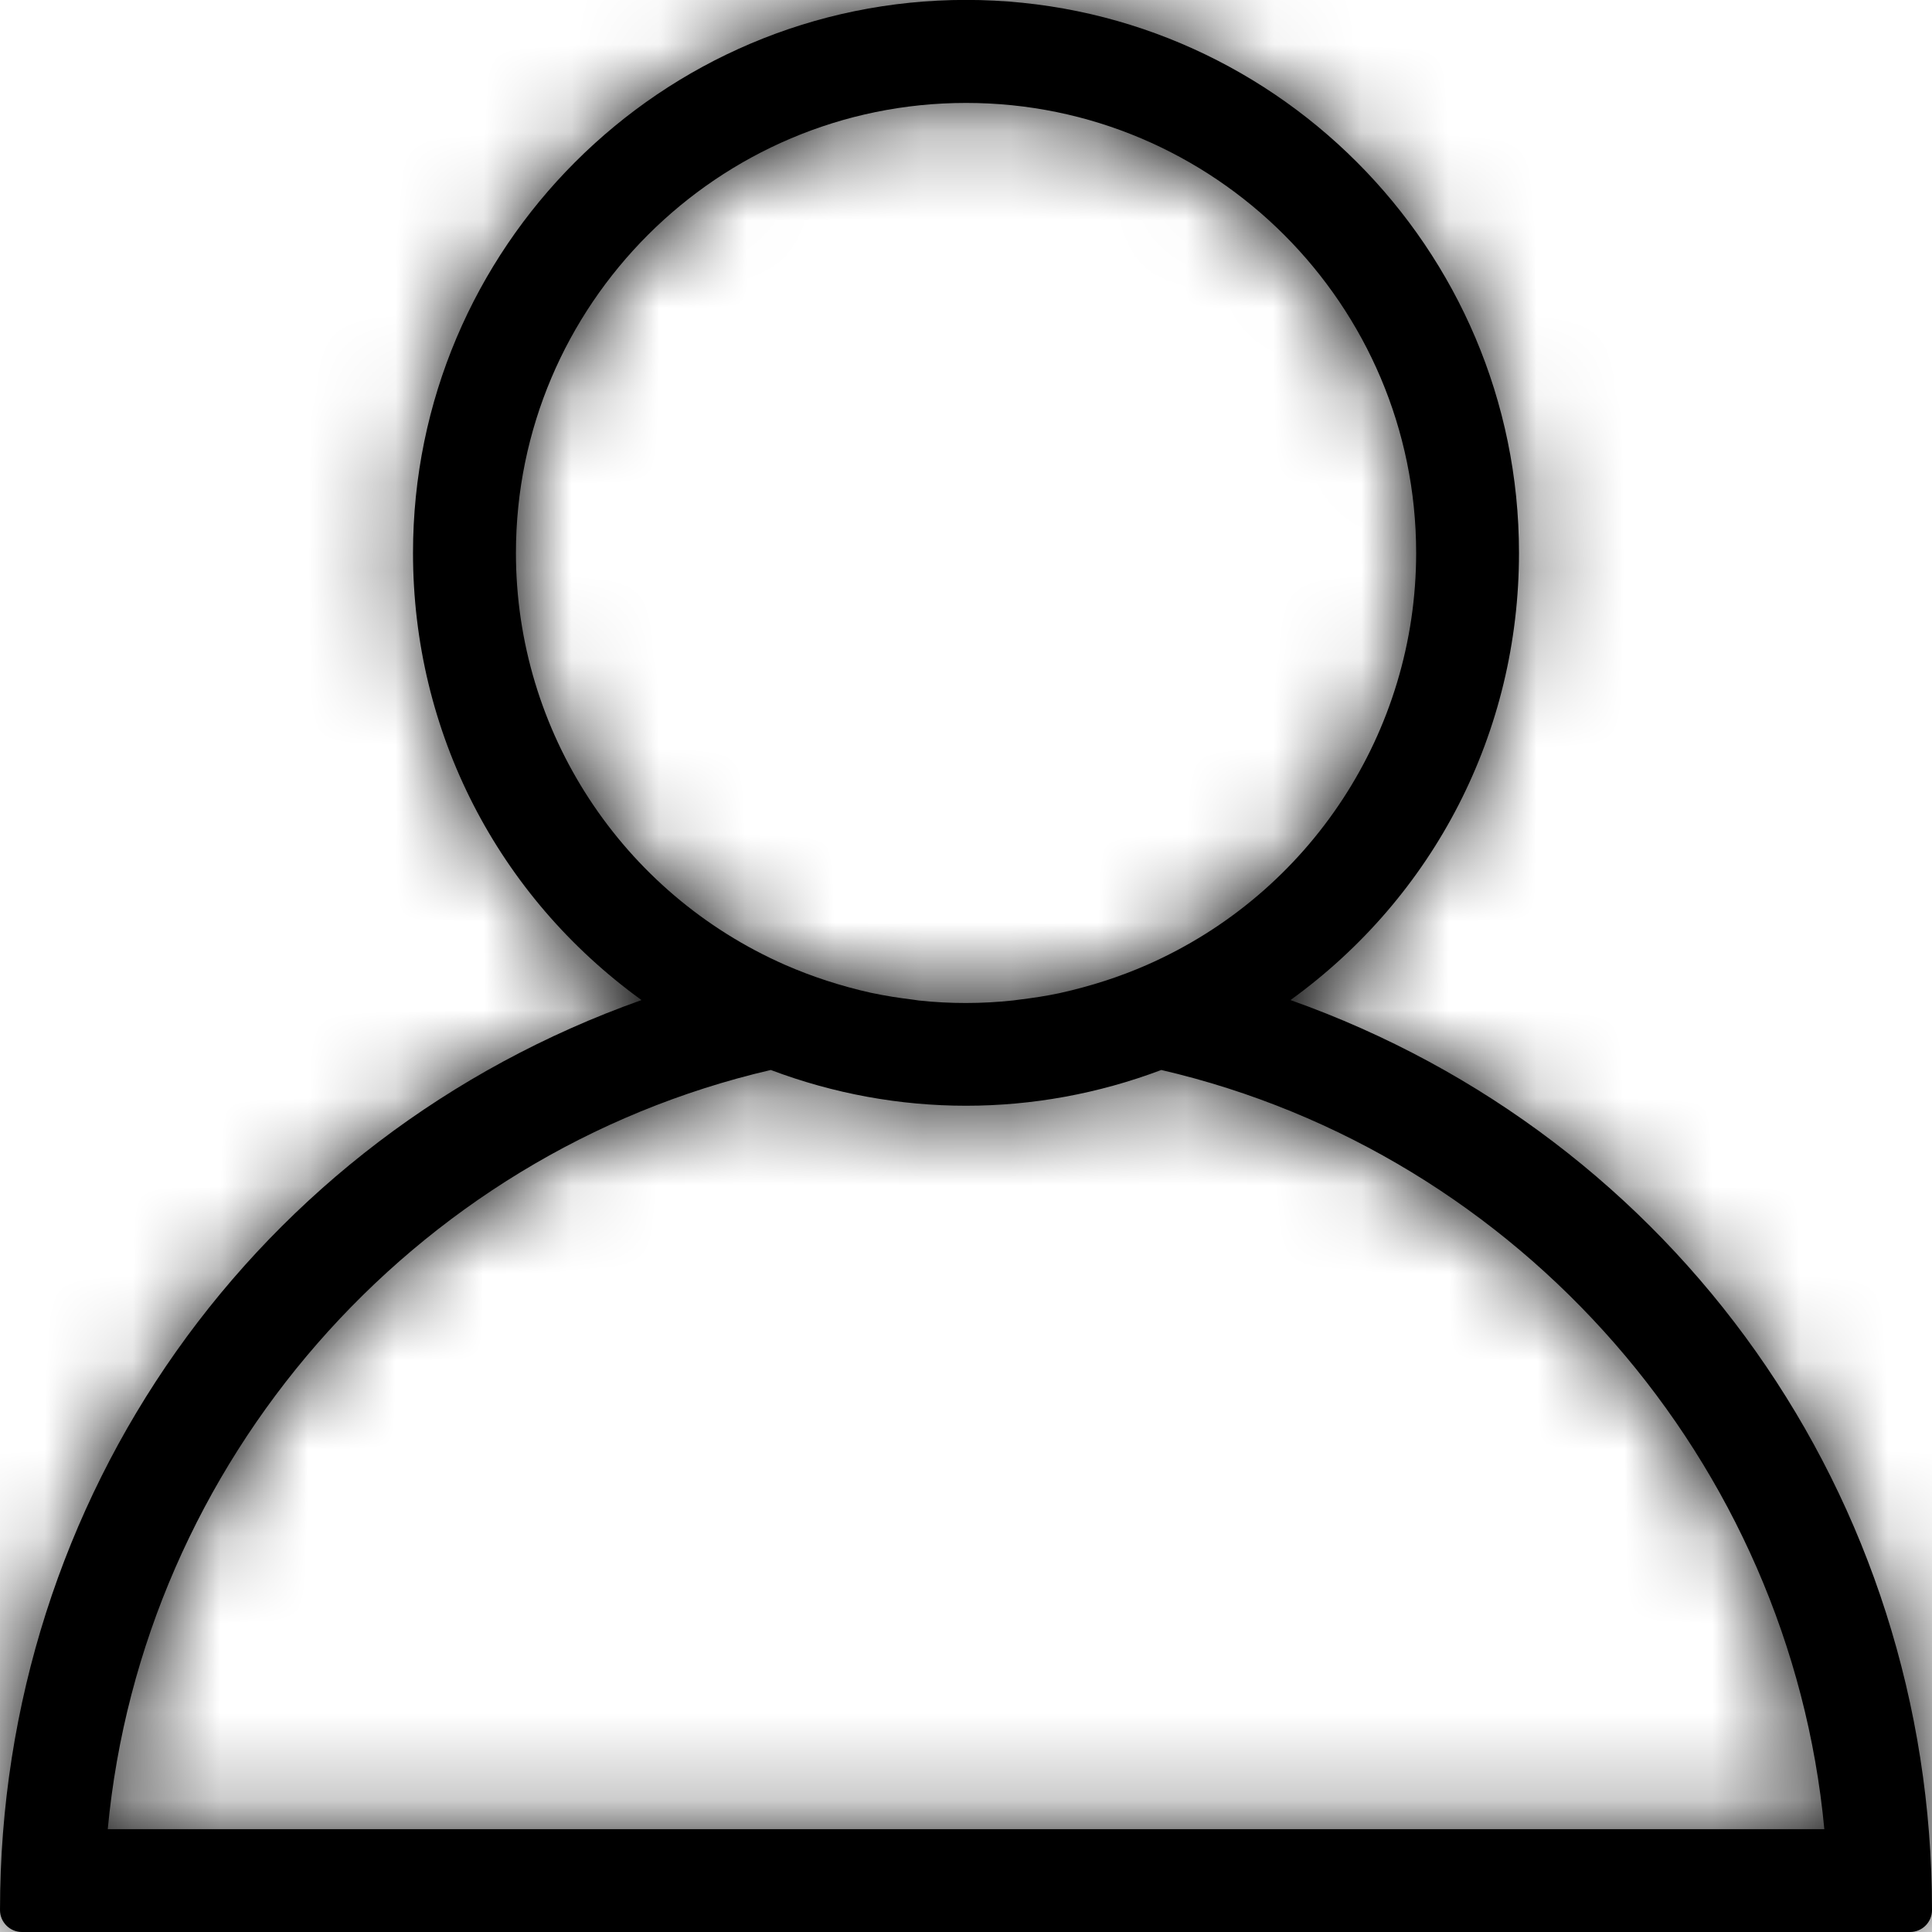 <svg height="22" viewBox="0 0 22 22" width="22" xmlns="http://www.w3.org/2000/svg" xmlns:xlink="http://www.w3.org/1999/xlink"><defs><path id="a" d="m8.777 12.184c1.438.543 3.009.543 4.447 0 4.092.95 7.158 4.472 7.55 8.645h-19.547c.392-4.172 3.458-7.695 7.55-8.645m3.289-.875c-.15.032-.304.055-.459.074l-.068.009c-.359.039-.722.039-1.075.001l-.069-.01c-.155-.019-.309-.042-.482-.079-.335-.075-.662-.181-.971-.316-1.863-.818-3.067-2.659-3.067-4.691 0-2.826 2.3-5.125 5.126-5.125 2.826 0 5.125 2.299 5.125 5.125 0 2.032-1.204 3.873-3.067 4.691-.308.135-.634.241-.994.321m2.63.079c1.638-1.184 2.602-3.052 2.602-5.092 0-3.472-2.825-6.297-6.297-6.297-3.473 0-6.297 2.825-6.297 6.297 0 2.04.964 3.907 2.602 5.092-4.391 1.558-7.305 5.659-7.305 10.362 0 .138.112.25.25.25h21.5c.138 0 .25-.112.25-.25 0-4.704-2.914-8.804-7.305-10.362"/><mask id="b" fill="#000"><use fill="#000" fill-rule="evenodd" xlink:href="#a"/></mask></defs><g fill="none" fill-rule="evenodd"><use fill="#000000" xlink:href="#a"/><g fill="#000" mask="url(#b)"><path d="m0 0h42.24v42.24h-42.24z" transform="translate(-13.2 -14.08)"/></g></g></svg>